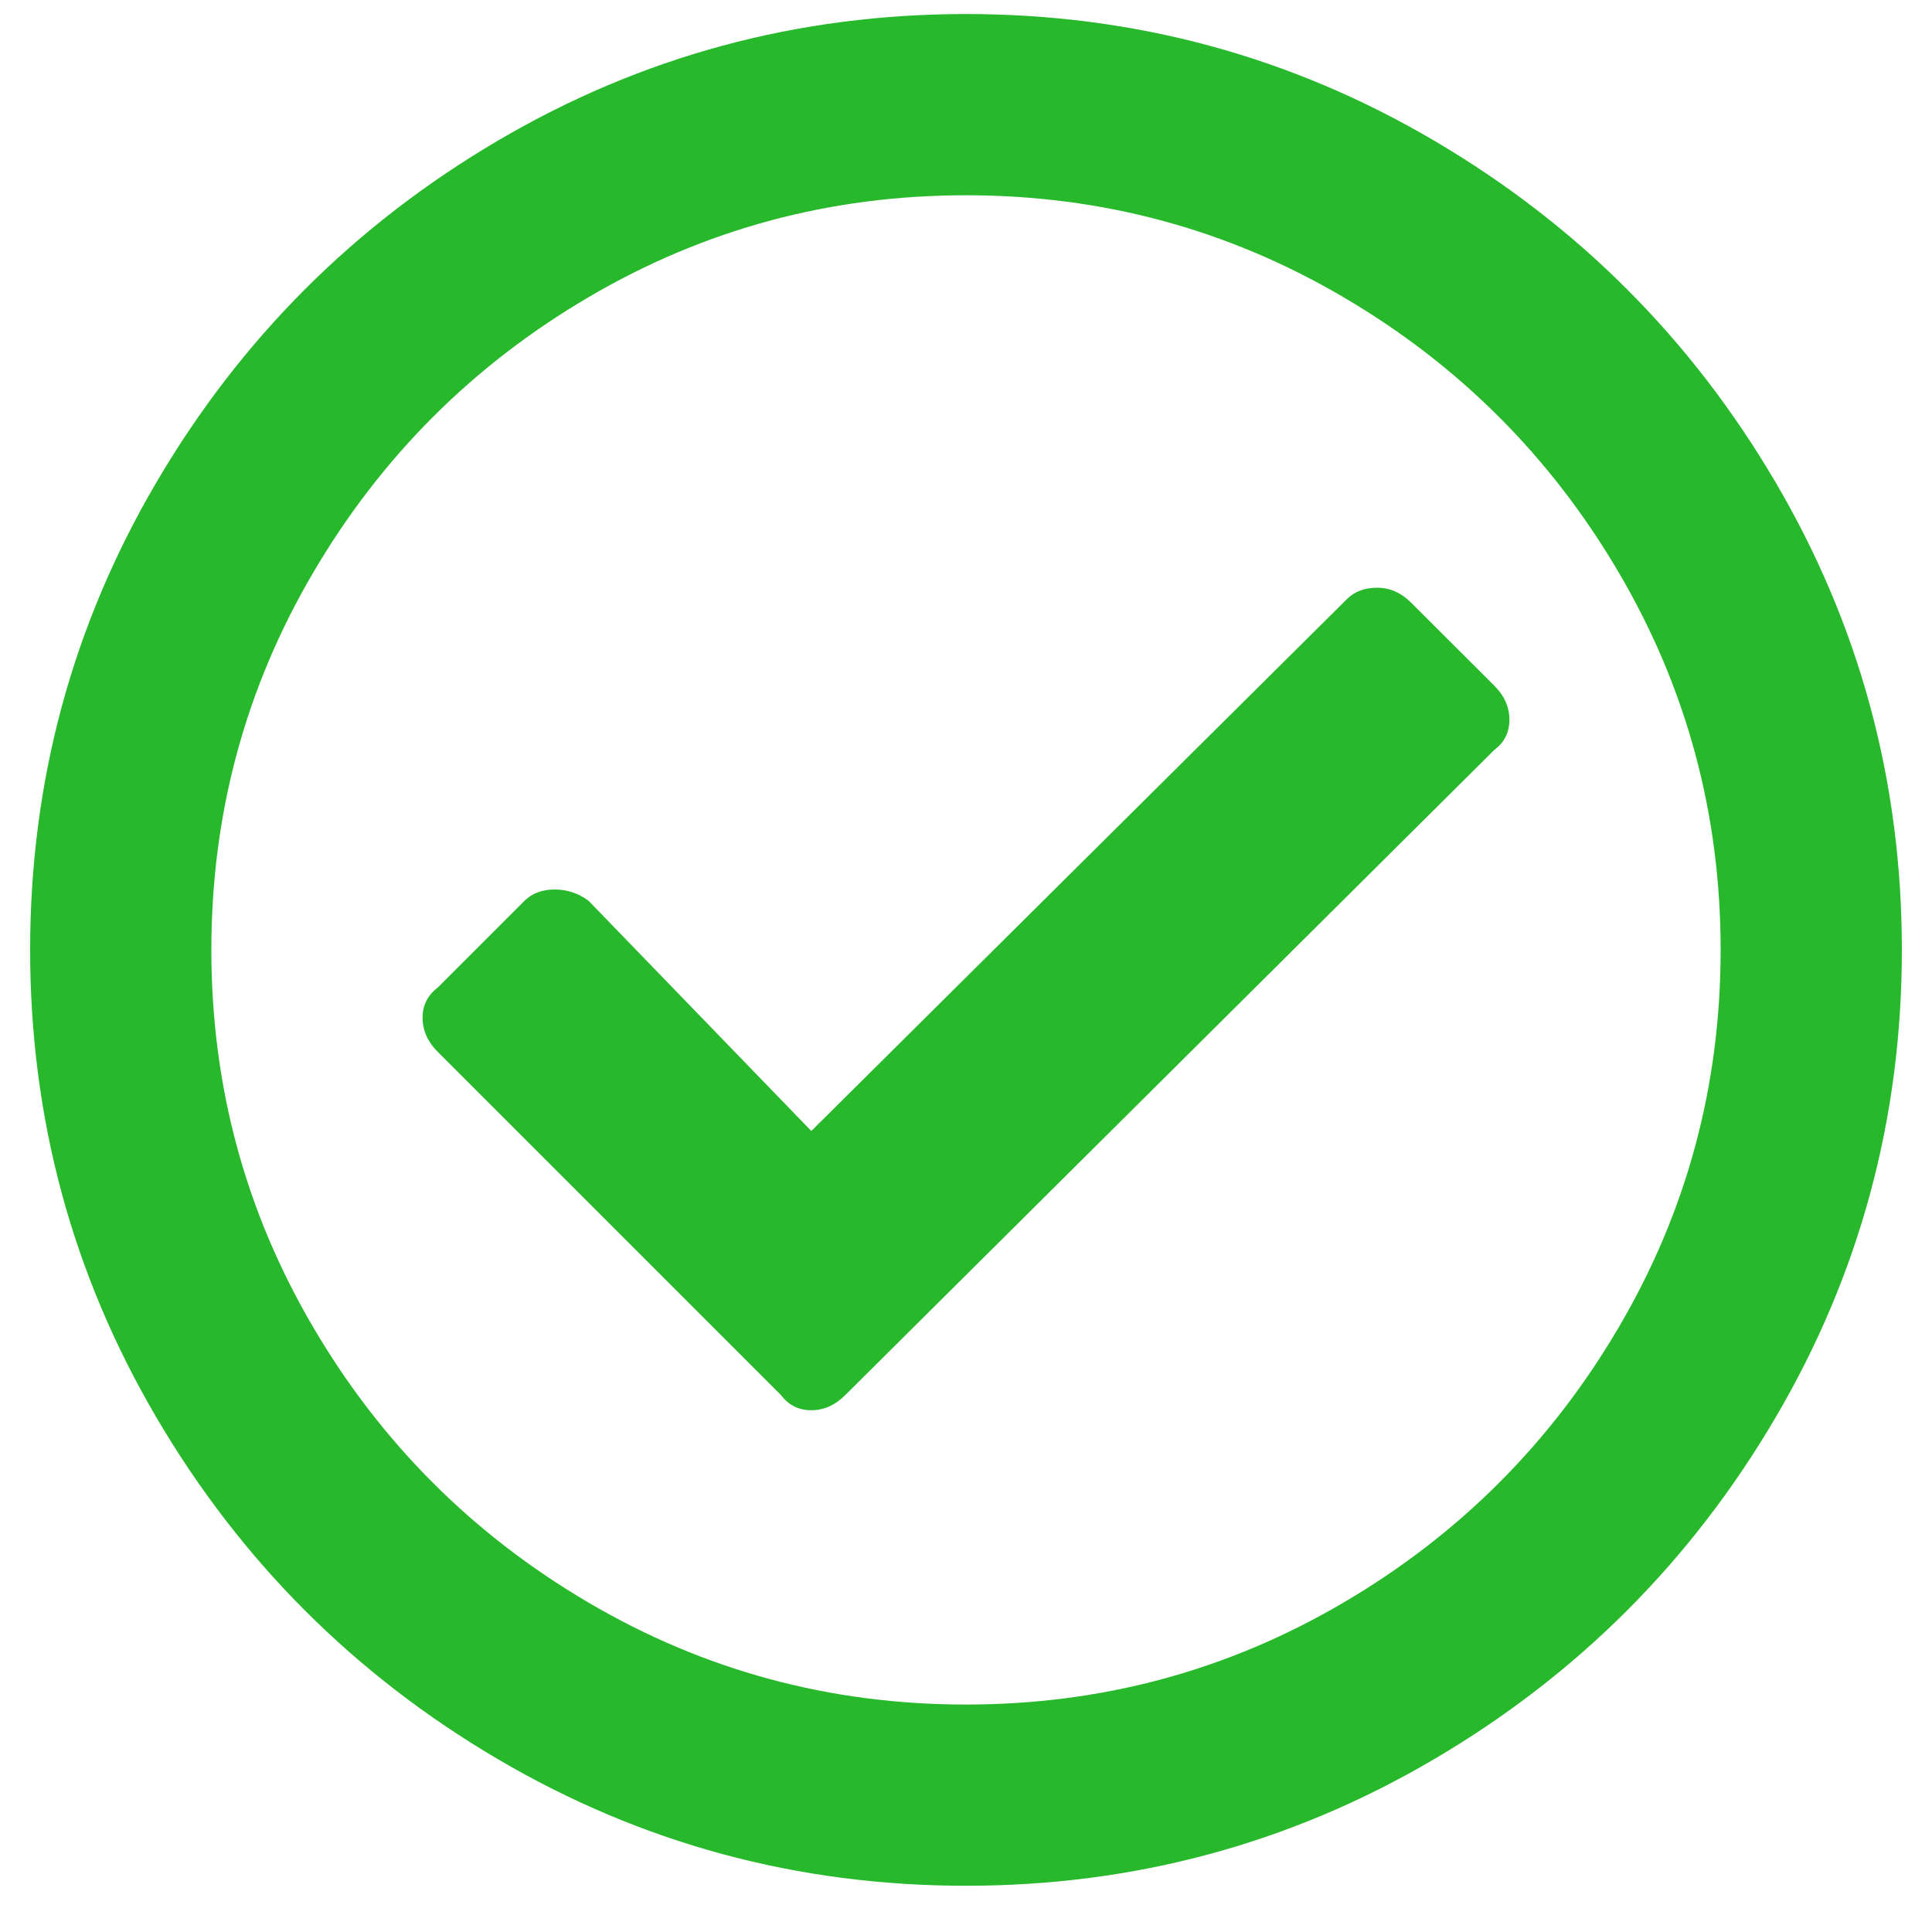 <svg xmlns="http://www.w3.org/2000/svg" width="15" height="15" viewBox="0 0 15 15">
  <path fill="#27B82B" d="M7.5,16.641 C8.809,16.641 10.02,16.313 11.133,15.659 C12.246,15.005 13.13,14.121 13.784,13.008 C14.438,11.895 14.766,10.684 14.766,9.375 C14.766,8.066 14.438,6.855 13.784,5.742 C13.13,4.629 12.246,3.745 11.133,3.091 C10.02,2.437 8.809,2.109 7.5,2.109 C6.191,2.109 4.98,2.437 3.867,3.091 C2.754,3.745 1.87,4.629 1.216,5.742 C0.562,6.855 0.234,8.066 0.234,9.375 C0.234,10.684 0.562,11.895 1.216,13.008 C1.87,14.121 2.754,15.005 3.867,15.659 C4.98,16.313 6.191,16.641 7.5,16.641 Z M7.5,15.234 C6.445,15.234 5.469,14.971 4.57,14.443 C3.672,13.916 2.959,13.203 2.432,12.305 C1.904,11.406 1.641,10.43 1.641,9.375 C1.641,8.32 1.904,7.344 2.432,6.445 C2.959,5.547 3.672,4.834 4.57,4.307 C5.469,3.779 6.445,3.516 7.5,3.516 C8.555,3.516 9.531,3.779 10.43,4.307 C11.328,4.834 12.041,5.547 12.568,6.445 C13.096,7.344 13.359,8.32 13.359,9.375 C13.359,10.43 13.096,11.406 12.568,12.305 C12.041,13.203 11.328,13.916 10.43,14.443 C9.531,14.971 8.555,15.234 7.5,15.234 Z M6.299,12.949 C6.396,12.949 6.484,12.91 6.562,12.832 L6.562,12.832 L11.602,7.822 C11.68,7.764 11.719,7.686 11.719,7.588 C11.719,7.49 11.68,7.402 11.602,7.324 L11.602,7.324 L10.957,6.68 C10.879,6.602 10.791,6.563 10.693,6.563 C10.596,6.563 10.518,6.592 10.459,6.65 L10.459,6.65 L6.299,10.781 L4.57,8.994 C4.492,8.936 4.404,8.906 4.307,8.906 C4.209,8.906 4.131,8.936 4.072,8.994 L4.072,8.994 L3.398,9.668 C3.32,9.727 3.281,9.805 3.281,9.902 C3.281,10 3.32,10.088 3.398,10.166 L3.398,10.166 L6.064,12.832 C6.123,12.91 6.201,12.949 6.299,12.949 Z" transform="translate(0 -2)"/>
</svg>
